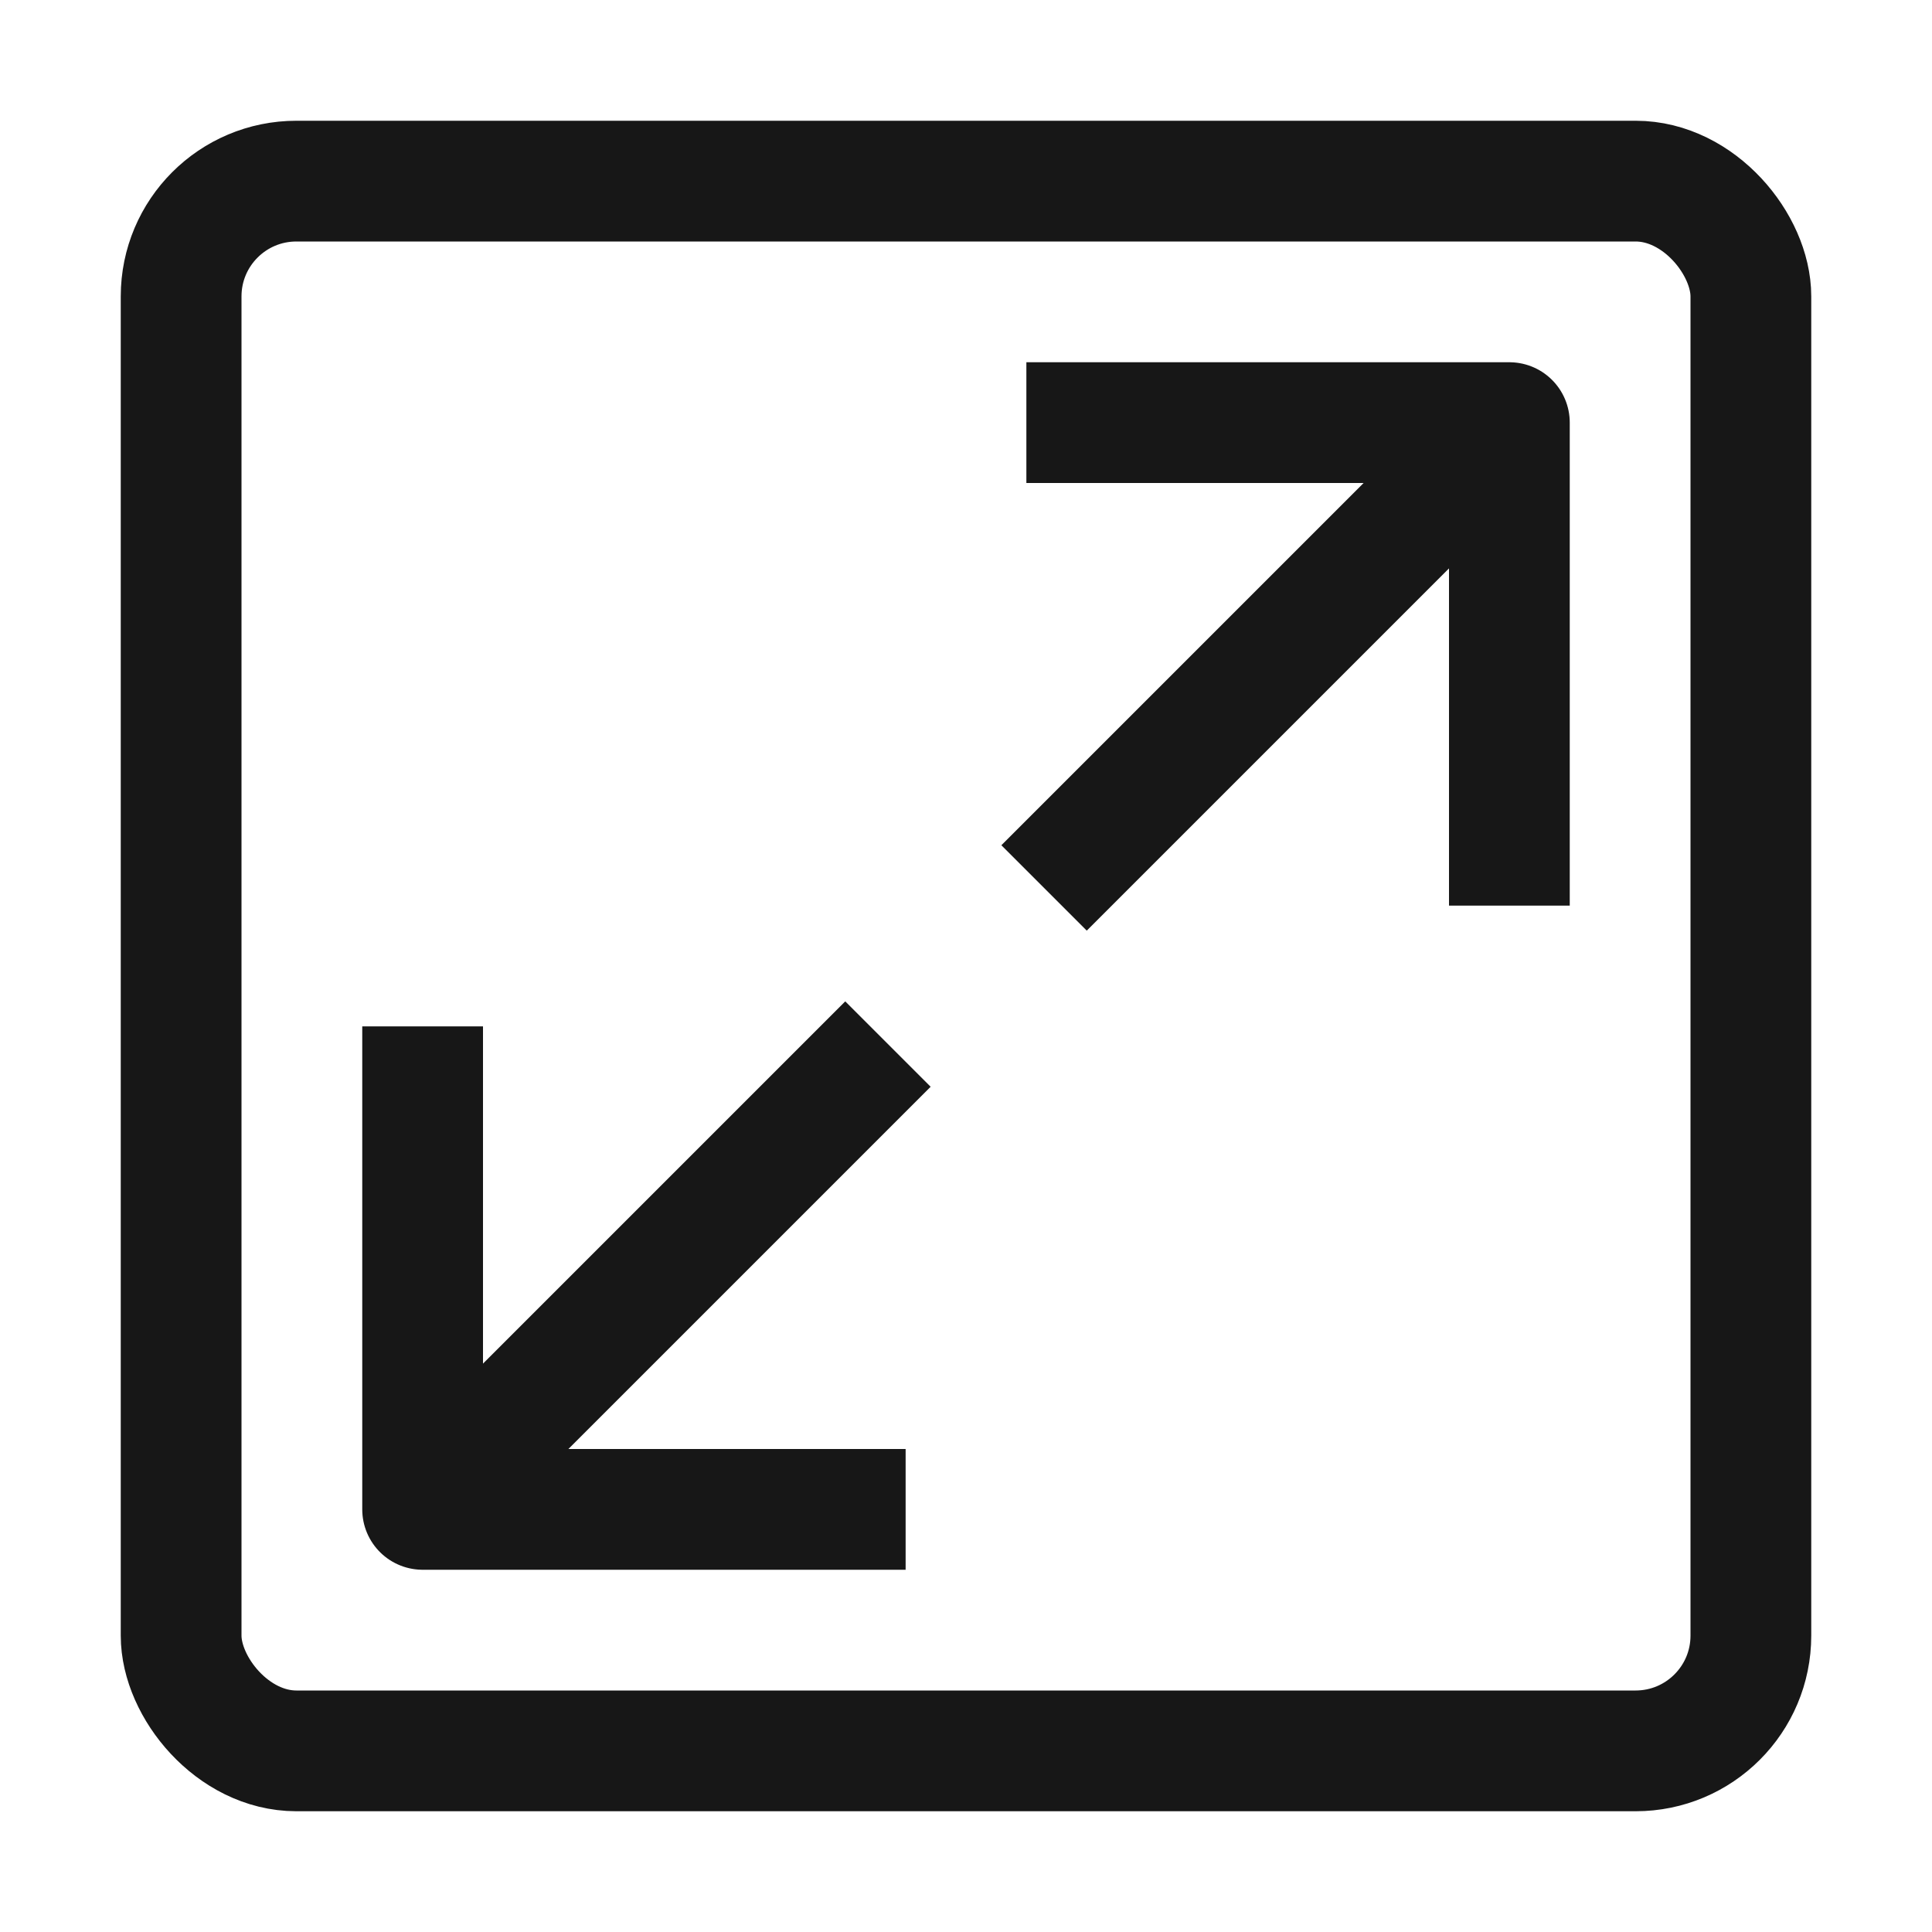<svg width="32" height="32" viewBox="0 0 32 32" fill="none" xmlns="http://www.w3.org/2000/svg"><g id="32*32"><rect id="Rectangle 34627539" x="3" y="3" width="26" height="26" rx="1.909" stroke="#171717" stroke-width="2"/><path id="Vector" d="M14 25H7V18" stroke="#171717" stroke-width="2" stroke-linecap="square" stroke-linejoin="round"/><path id="Vector_2" d="M18 7H25V14" stroke="#171717" stroke-width="2" stroke-linecap="square" stroke-linejoin="round"/><path id="Vector_3" d="M8 24L14 18" stroke="#171717" stroke-width="2" stroke-linecap="square" stroke-linejoin="round"/><path id="Vector_4" d="M24 8L18 14" stroke="#171717" stroke-width="2" stroke-linecap="square" stroke-linejoin="round"/></g></svg>